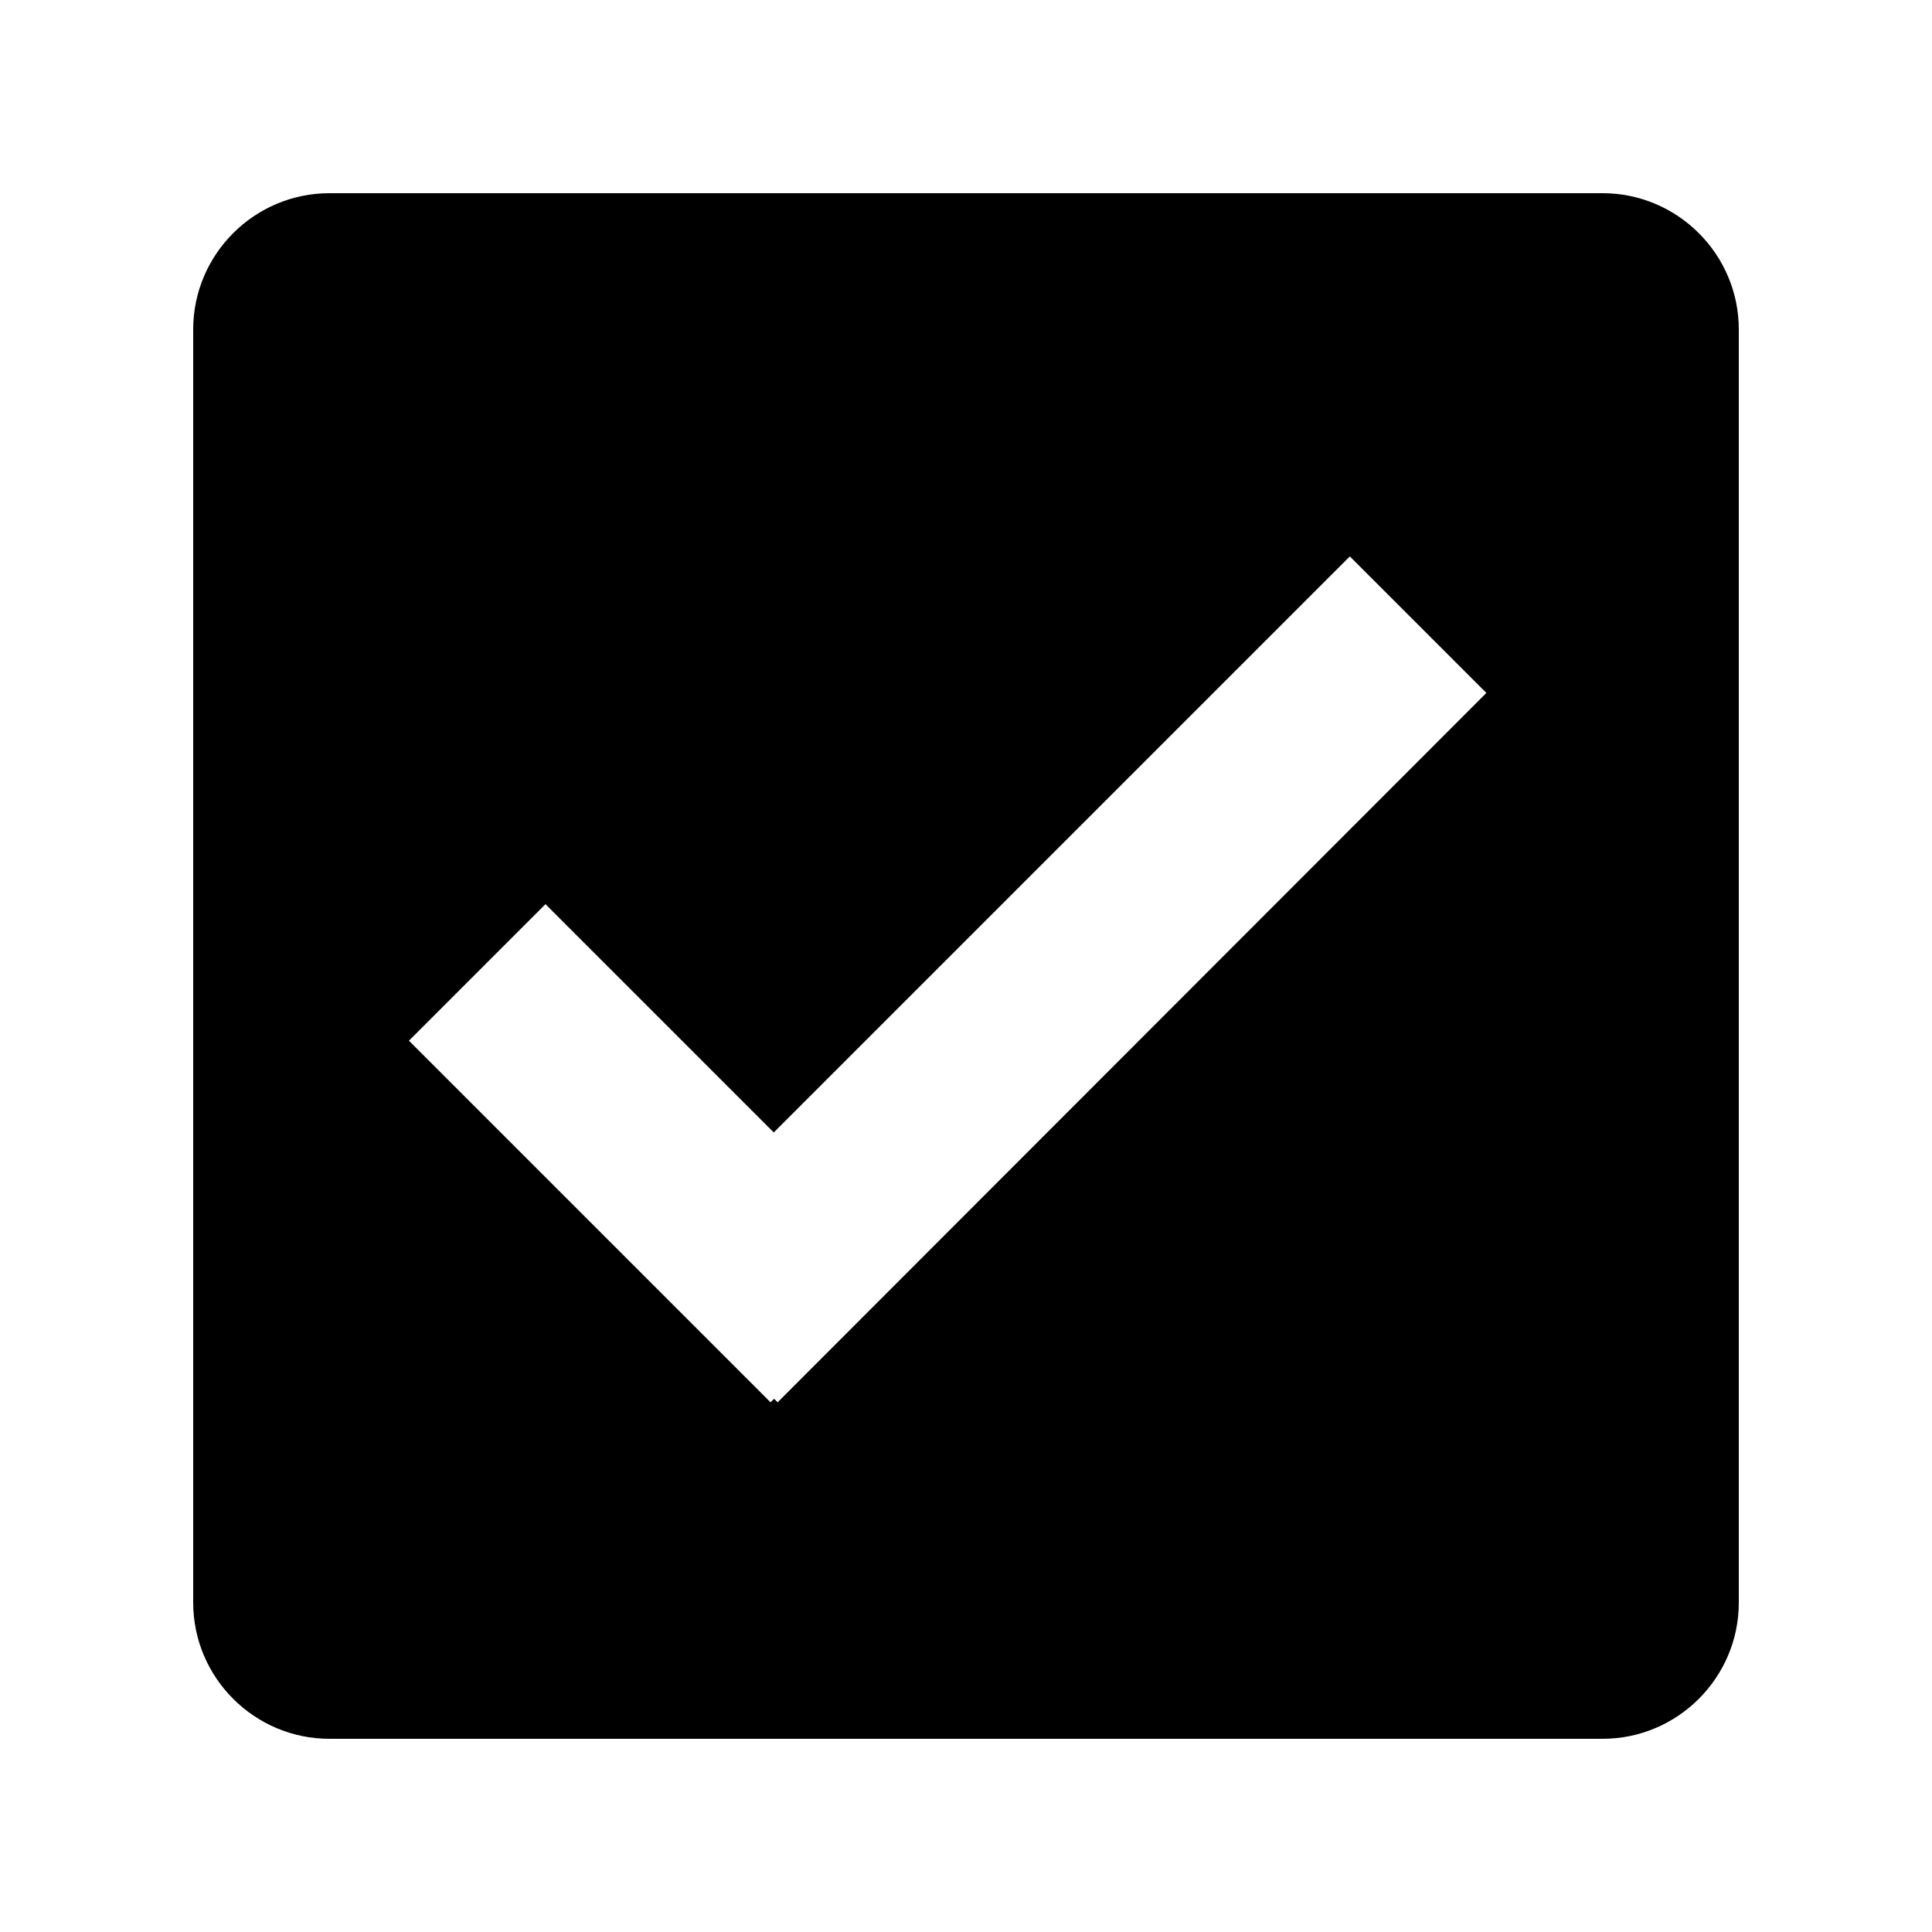 <svg width="6mm" height="6mm" viewBox="0 0 6 6" xmlns="http://www.w3.org/2000/svg"><path d="M4.977.6H1.023C.79.6.6.79.6 1.023v3.954C.6 5.21.79 5.4 1.023 5.4h3.954C5.21 5.4 5.4 5.21 5.4 4.977V1.023C5.4.79 5.21.6 4.977.6ZM2.415 4.355l-.011-.011-.011.011-1.123-1.123.424-.424.709.709 1.789-1.789.424.424Z" style="stroke-width:.3"/></svg>